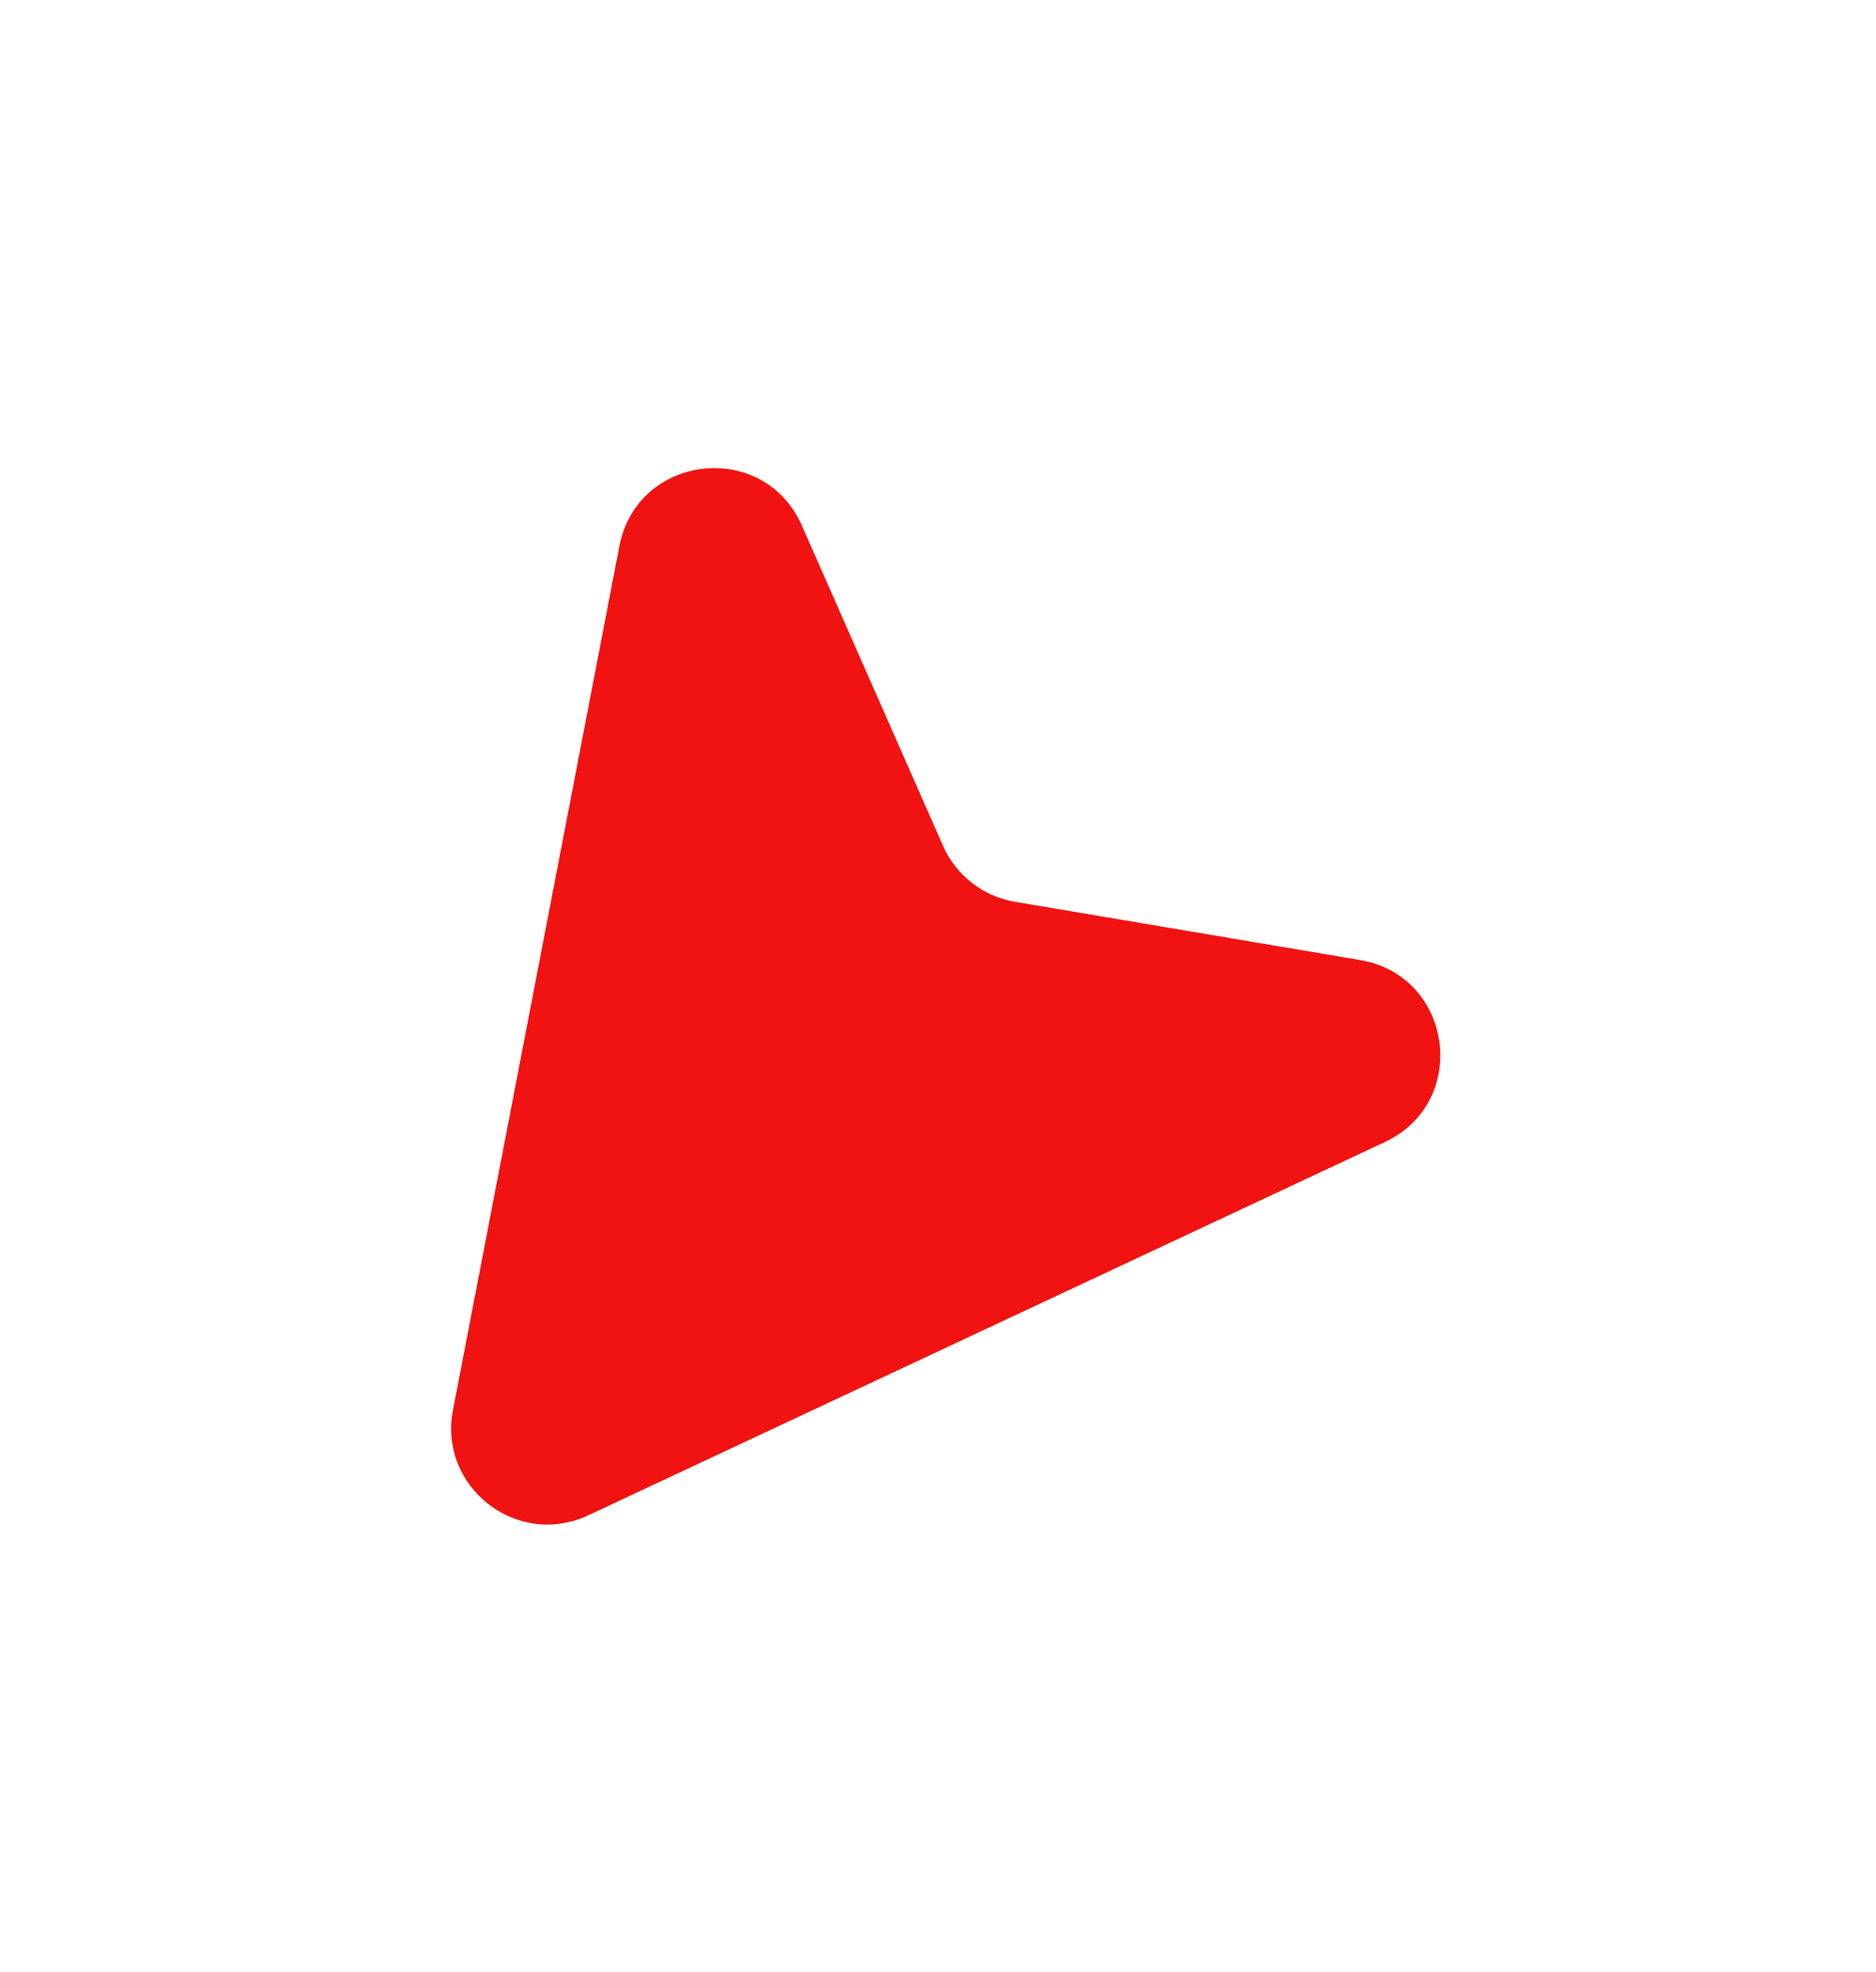 <?xml version="1.0" encoding="UTF-8"?> <svg xmlns="http://www.w3.org/2000/svg" width="39" height="41" viewBox="0 0 39 41" fill="none"> <g filter="url(#filter0_d_223_983)"> <path d="M12.23 24.502C10.75 25.195 9.108 23.918 9.417 22.313L12.876 4.355C13.247 2.429 15.879 2.132 16.67 3.927L19.604 10.583C19.875 11.199 20.438 11.636 21.101 11.748L28.274 12.959C30.207 13.285 30.565 15.91 28.79 16.742L12.23 24.502Z" fill="#F01311"></path> </g> <defs> <filter id="filter0_d_223_983" x="0.379" y="0.733" width="38.562" height="39.962" filterUnits="userSpaceOnUse" color-interpolation-filters="sRGB"> <feFlood flood-opacity="0" result="BackgroundImageFix"></feFlood> <feColorMatrix in="SourceAlpha" type="matrix" values="0 0 0 0 0 0 0 0 0 0 0 0 0 0 0 0 0 0 127 0" result="hardAlpha"></feColorMatrix> <feOffset dy="7"></feOffset> <feGaussianBlur stdDeviation="4.5"></feGaussianBlur> <feComposite in2="hardAlpha" operator="out"></feComposite> <feColorMatrix type="matrix" values="0 0 0 0 1 0 0 0 0 0 0 0 0 0 0 0 0 0 0.35 0"></feColorMatrix> <feBlend mode="normal" in2="BackgroundImageFix" result="effect1_dropShadow_223_983"></feBlend> <feBlend mode="normal" in="SourceGraphic" in2="effect1_dropShadow_223_983" result="shape"></feBlend> </filter> </defs> </svg> 